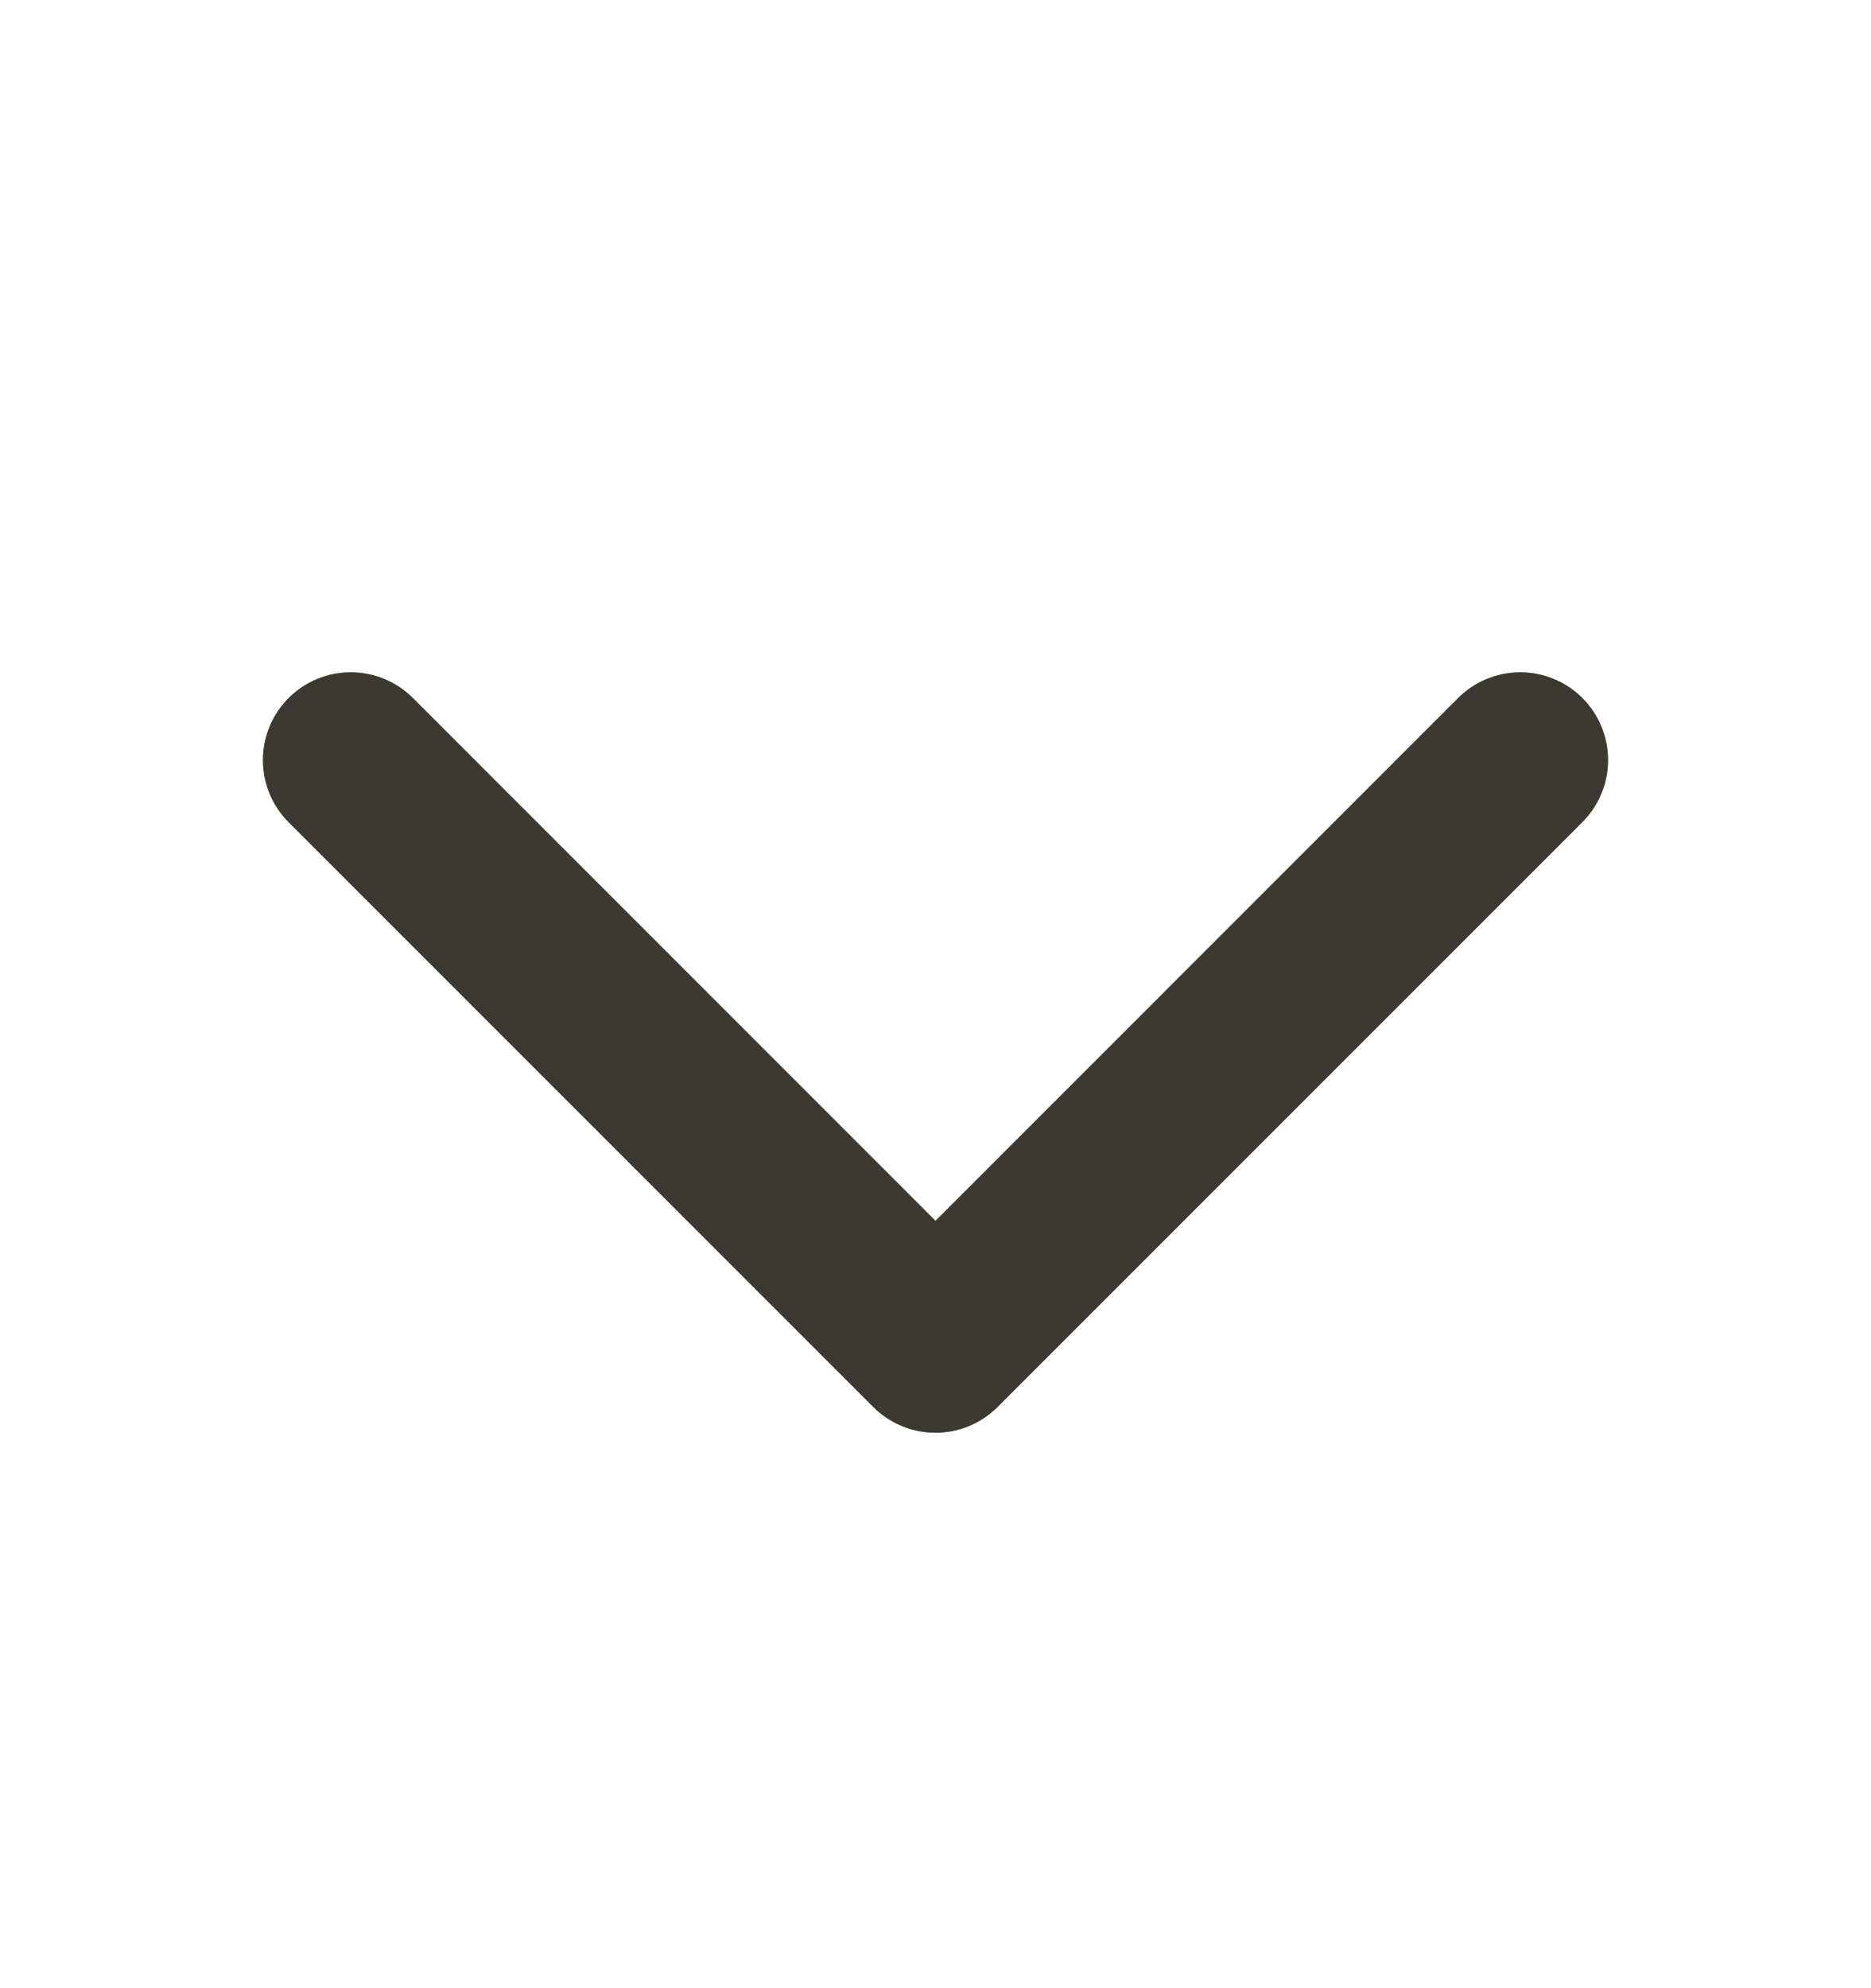<svg width="16" height="17" viewBox="0 0 16 17" fill="none" xmlns="http://www.w3.org/2000/svg">
<path d="M13.531 7.031L8.531 12.031C8.461 12.101 8.378 12.156 8.287 12.194C8.196 12.232 8.098 12.251 7.999 12.251C7.901 12.251 7.803 12.232 7.712 12.194C7.621 12.156 7.538 12.101 7.468 12.031L2.468 7.031C2.327 6.89 2.248 6.699 2.248 6.499C2.248 6.3 2.327 6.109 2.468 5.968C2.609 5.827 2.8 5.748 2.999 5.748C3.199 5.748 3.39 5.827 3.531 5.968L8 10.438L12.469 5.968C12.61 5.827 12.801 5.748 13.001 5.748C13.2 5.748 13.391 5.827 13.532 5.968C13.673 6.109 13.752 6.3 13.752 6.499C13.752 6.698 13.673 6.889 13.532 7.03L13.531 7.031Z" fill="#3C3A30"/>
</svg>
